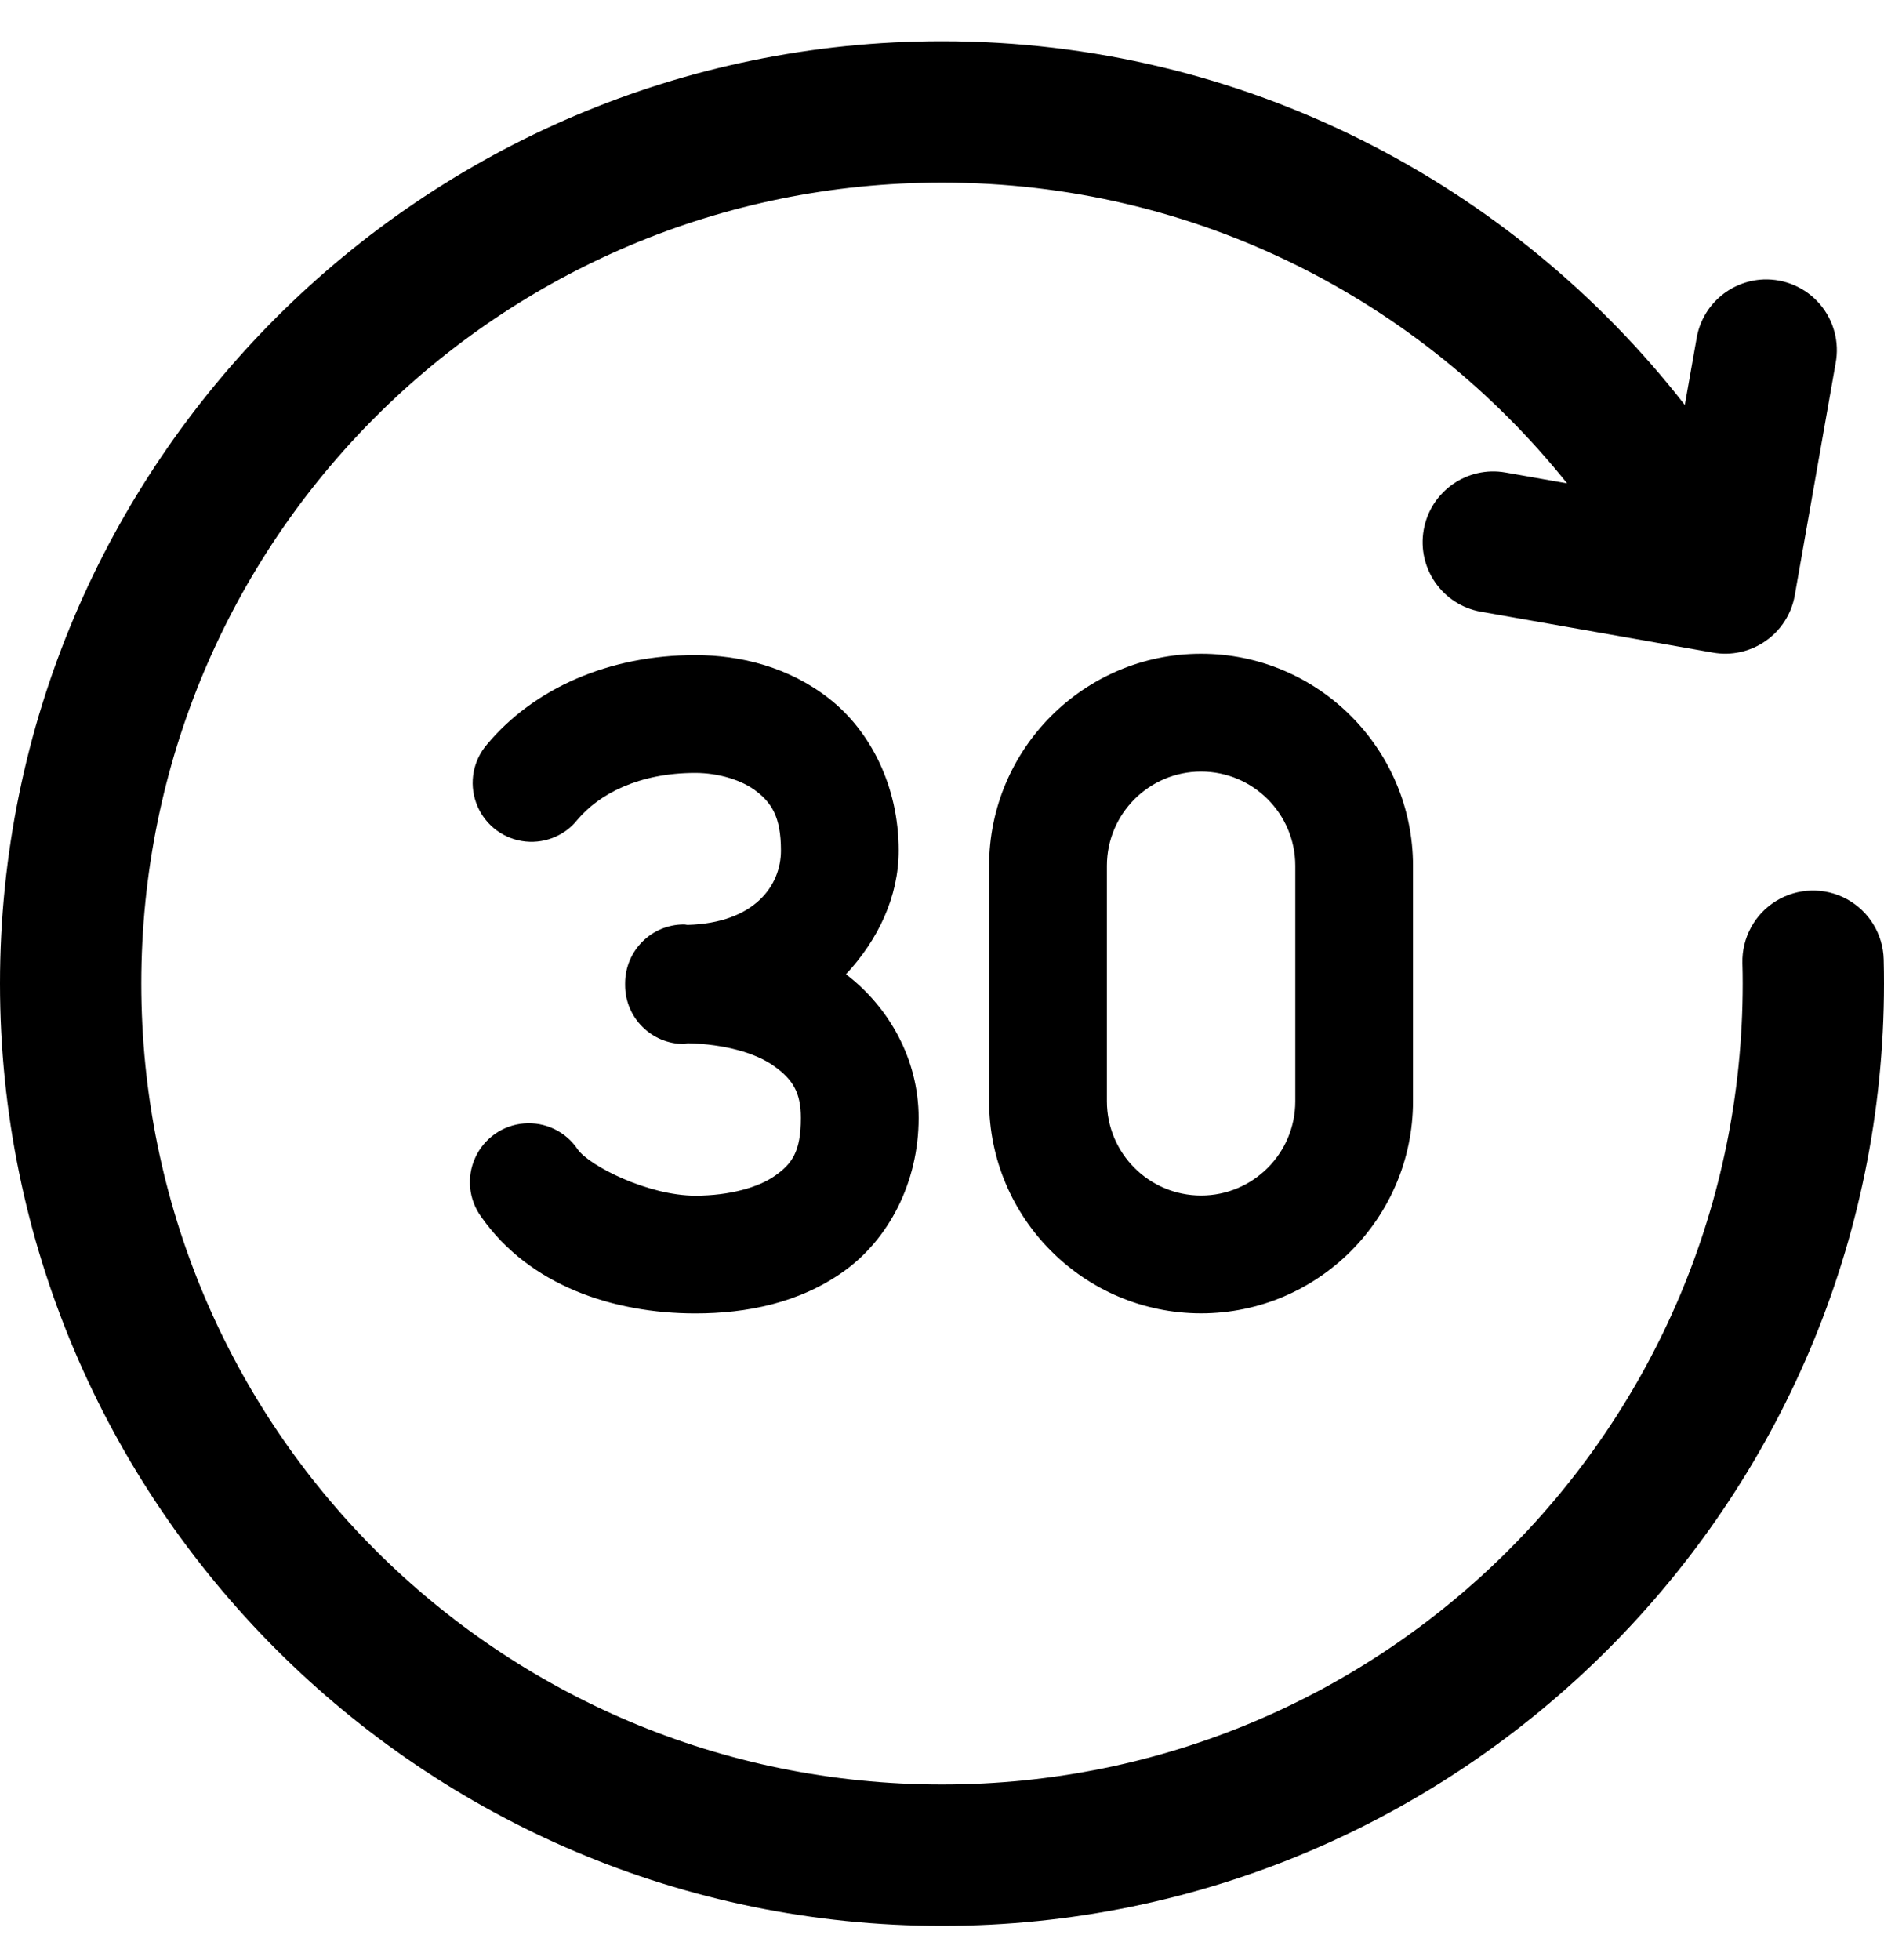 <?xml version="1.0" encoding="UTF-8"?>
<svg width="25px" height="26px" viewBox="0 0 25 26" version="1.1" xmlns="http://www.w3.org/2000/svg" xmlns:xlink="http://www.w3.org/1999/xlink">
    <title>形状</title>
    <g id="页面-1" stroke="none" stroke-width="1" fill="none" fill-rule="evenodd">
        <g id="Mail-Product-Detail-1" transform="translate(-489, -976)" fill="#000000" fill-rule="nonzero">
            <g id="编组-16" transform="translate(53, 331)">
                <g id="编组-41" transform="translate(0, 610)">
                    <g id="编组-31" transform="translate(436, 35)">
                        <g id="形状" transform="translate(0, 0.547)">
                            <path d="M12.5,0 C5.608,0 0,5.608 0,12.5 C0,19.392 5.608,25 12.5,25 C19.392,25 25,19.392 25,12.5 C25,12.393 24.999,12.286 24.996,12.18 C24.988,11.845 24.801,11.54 24.507,11.38 C24.213,11.22 23.855,11.229 23.569,11.404 C23.284,11.579 23.113,11.893 23.121,12.228 C23.124,12.318 23.125,12.409 23.125,12.5 C23.125,18.379 18.379,23.125 12.5,23.125 C6.621,23.125 1.875,18.379 1.875,12.5 C1.875,6.621 6.621,1.875 12.5,1.875 C15.863,1.875 18.849,3.435 20.795,5.865 L19.978,5.721 C19.468,5.631 18.982,5.972 18.892,6.482 C18.802,6.992 19.142,7.478 19.652,7.568 L22.729,8.11 C22.974,8.154 23.226,8.098 23.43,7.955 C23.634,7.813 23.773,7.595 23.816,7.35 L24.358,4.272 C24.411,3.992 24.334,3.702 24.147,3.485 C23.961,3.269 23.685,3.149 23.4,3.16 C22.954,3.179 22.583,3.508 22.512,3.948 L22.357,4.825 C20.068,1.891 16.503,0 12.5,0 Z M15.938,8.125 C14.387,8.125 13.125,9.387 13.125,10.938 L13.125,14.062 C13.125,15.613 14.387,16.875 15.938,16.875 C17.488,16.875 18.75,15.613 18.75,14.062 L18.75,10.938 C18.75,9.387 17.488,8.125 15.938,8.125 Z M9.226,8.143 C8.08,8.143 7.085,8.585 6.465,9.325 C6.279,9.538 6.222,9.835 6.318,10.102 C6.413,10.368 6.644,10.562 6.923,10.609 C7.202,10.656 7.485,10.549 7.662,10.328 C7.949,9.986 8.477,9.706 9.226,9.706 C9.532,9.706 9.846,9.8 10.039,9.951 C10.232,10.103 10.363,10.28 10.363,10.735 C10.363,11.201 10.012,11.696 9.127,11.722 C9.11,11.722 9.094,11.716 9.076,11.716 C8.644,11.716 8.295,12.066 8.295,12.498 L8.295,12.521 C8.295,12.952 8.644,13.302 9.076,13.302 C9.094,13.302 9.109,13.293 9.127,13.292 C9.614,13.303 10.03,13.422 10.27,13.594 C10.52,13.773 10.627,13.944 10.627,14.283 C10.627,14.733 10.508,14.89 10.289,15.046 C10.071,15.203 9.682,15.314 9.227,15.314 C8.601,15.314 7.82,14.919 7.666,14.7 C7.508,14.464 7.236,14.333 6.953,14.356 C6.671,14.379 6.423,14.553 6.306,14.811 C6.188,15.069 6.22,15.37 6.388,15.598 C7.025,16.505 8.137,16.876 9.227,16.876 C9.91,16.876 10.611,16.737 11.199,16.316 C11.787,15.895 12.19,15.147 12.19,14.283 C12.19,13.497 11.79,12.807 11.226,12.377 C11.65,11.921 11.925,11.352 11.925,10.735 C11.925,9.877 11.547,9.149 11.006,8.723 C10.465,8.298 9.82,8.143 9.226,8.143 Z M15.938,9.688 C16.627,9.688 17.188,10.248 17.188,10.938 L17.188,14.062 C17.188,14.752 16.627,15.312 15.938,15.312 C15.248,15.312 14.688,14.752 14.688,14.062 L14.688,10.938 C14.688,10.249 15.248,9.688 15.938,9.688 Z"></path>
                        </g>
                    </g>
                </g>
            </g>
        </g>
    </g>
</svg>
